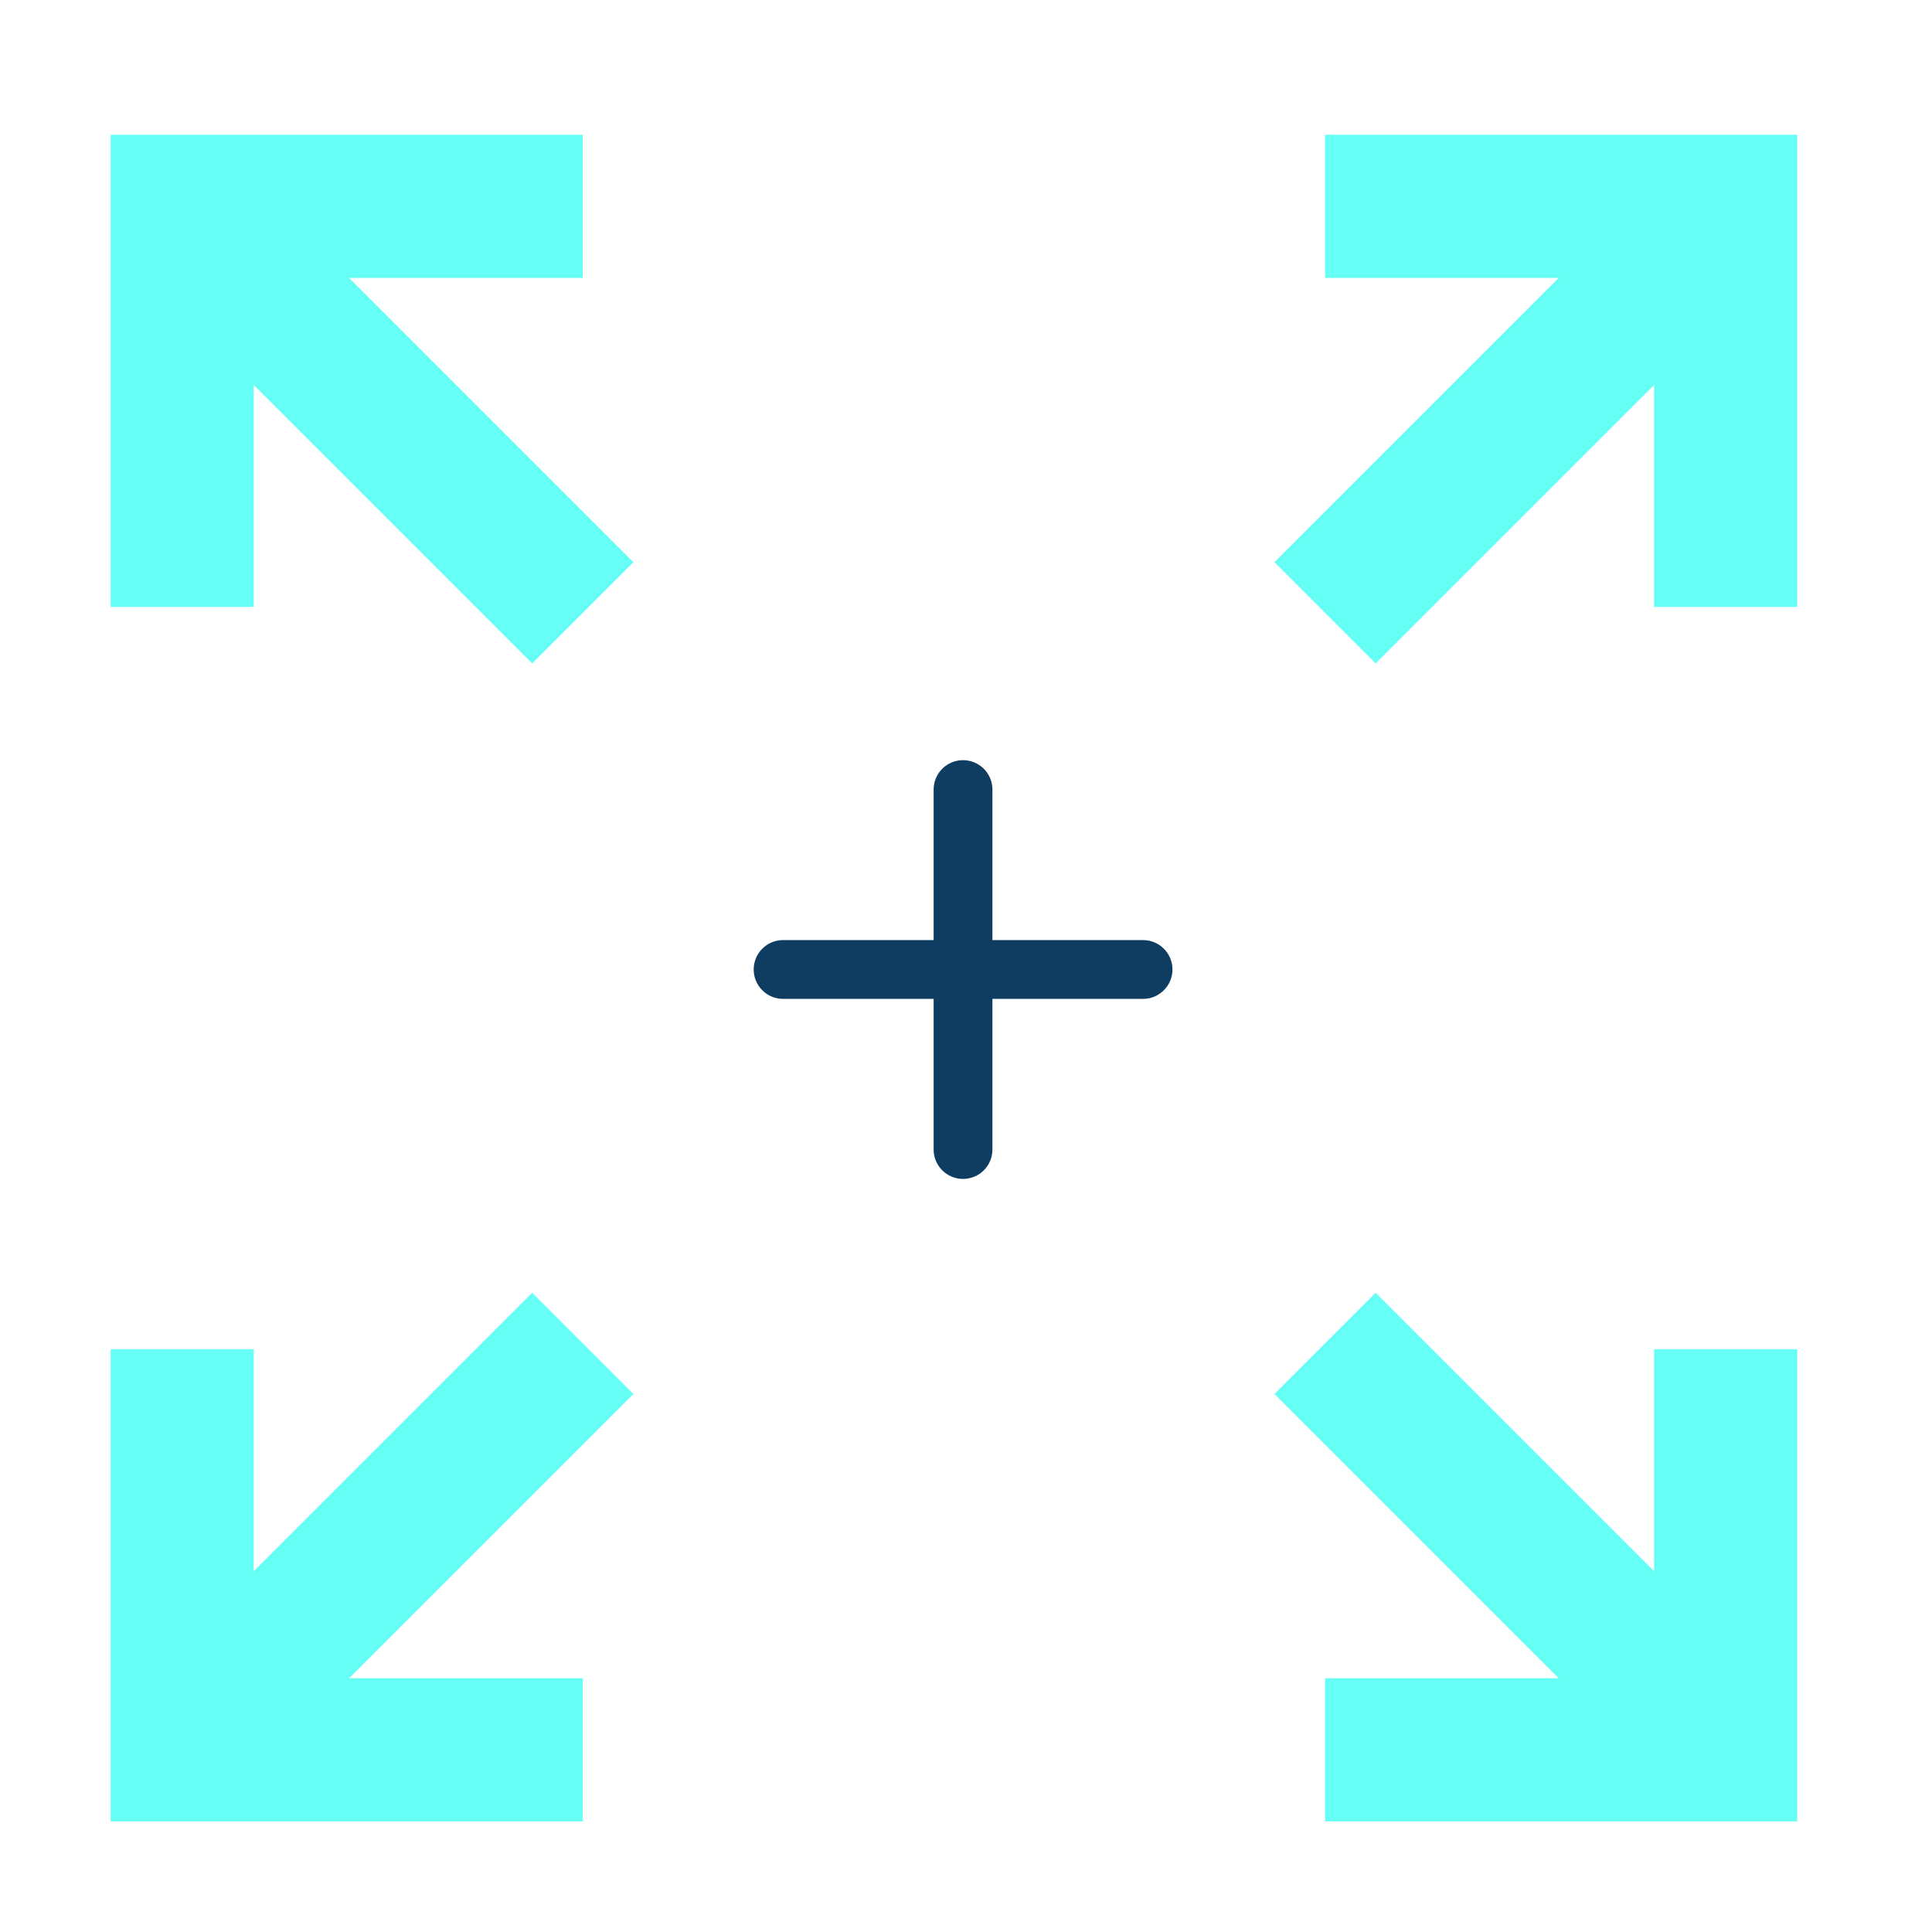 <?xml version="1.0" encoding="UTF-8"?> <svg xmlns="http://www.w3.org/2000/svg" width="100" height="100" viewBox="0 0 100 100" fill="none"><path fill-rule="evenodd" clip-rule="evenodd" d="M49.846 39.346C50.686 39.346 51.368 40.027 51.368 40.867V59.5C51.368 60.34 50.686 61.021 49.846 61.021C49.005 61.021 48.324 60.34 48.324 59.5V40.867C48.324 40.027 49.005 39.346 49.846 39.346Z" fill="#0F3D61"></path><path fill-rule="evenodd" clip-rule="evenodd" d="M39.011 50.18C39.011 49.34 39.692 48.658 40.532 48.658H59.165C60.005 48.658 60.687 49.34 60.687 50.18C60.687 51.021 60.005 51.702 59.165 51.702H40.532C39.692 51.702 39.011 51.021 39.011 50.18Z" fill="#0F3D61"></path><path fill-rule="evenodd" clip-rule="evenodd" d="M85.616 86.865L68.586 86.865L68.586 94.276L93.026 94.276L93.026 69.835L85.616 69.835L85.616 86.865Z" fill="#66FFF6"></path><path fill-rule="evenodd" clip-rule="evenodd" d="M71.205 66.912L91.94 87.647L86.7 92.887L65.965 72.152L71.205 66.912Z" fill="#66FFF6"></path><path fill-rule="evenodd" clip-rule="evenodd" d="M13.134 86.865L30.164 86.865L30.164 94.276L5.724 94.276L5.724 69.835L13.134 69.835L13.134 86.865Z" fill="#66FFF6"></path><path fill-rule="evenodd" clip-rule="evenodd" d="M27.545 66.912L6.81 87.647L12.05 92.887L32.785 72.152L27.545 66.912Z" fill="#66FFF6"></path><path fill-rule="evenodd" clip-rule="evenodd" d="M13.134 14.385L30.164 14.385L30.164 6.974L5.724 6.974L5.724 31.415L13.134 31.415L13.134 14.385Z" fill="#66FFF6"></path><path fill-rule="evenodd" clip-rule="evenodd" d="M27.545 34.339L6.81 13.603L12.05 8.363L32.785 29.098L27.545 34.339Z" fill="#66FFF6"></path><path fill-rule="evenodd" clip-rule="evenodd" d="M85.616 14.385L68.586 14.385L68.586 6.974L93.026 6.974L93.026 31.415L85.616 31.415L85.616 14.385Z" fill="#66FFF6"></path><path fill-rule="evenodd" clip-rule="evenodd" d="M71.205 34.339L91.94 13.603L86.7 8.363L65.965 29.098L71.205 34.339Z" fill="#66FFF6"></path></svg> 